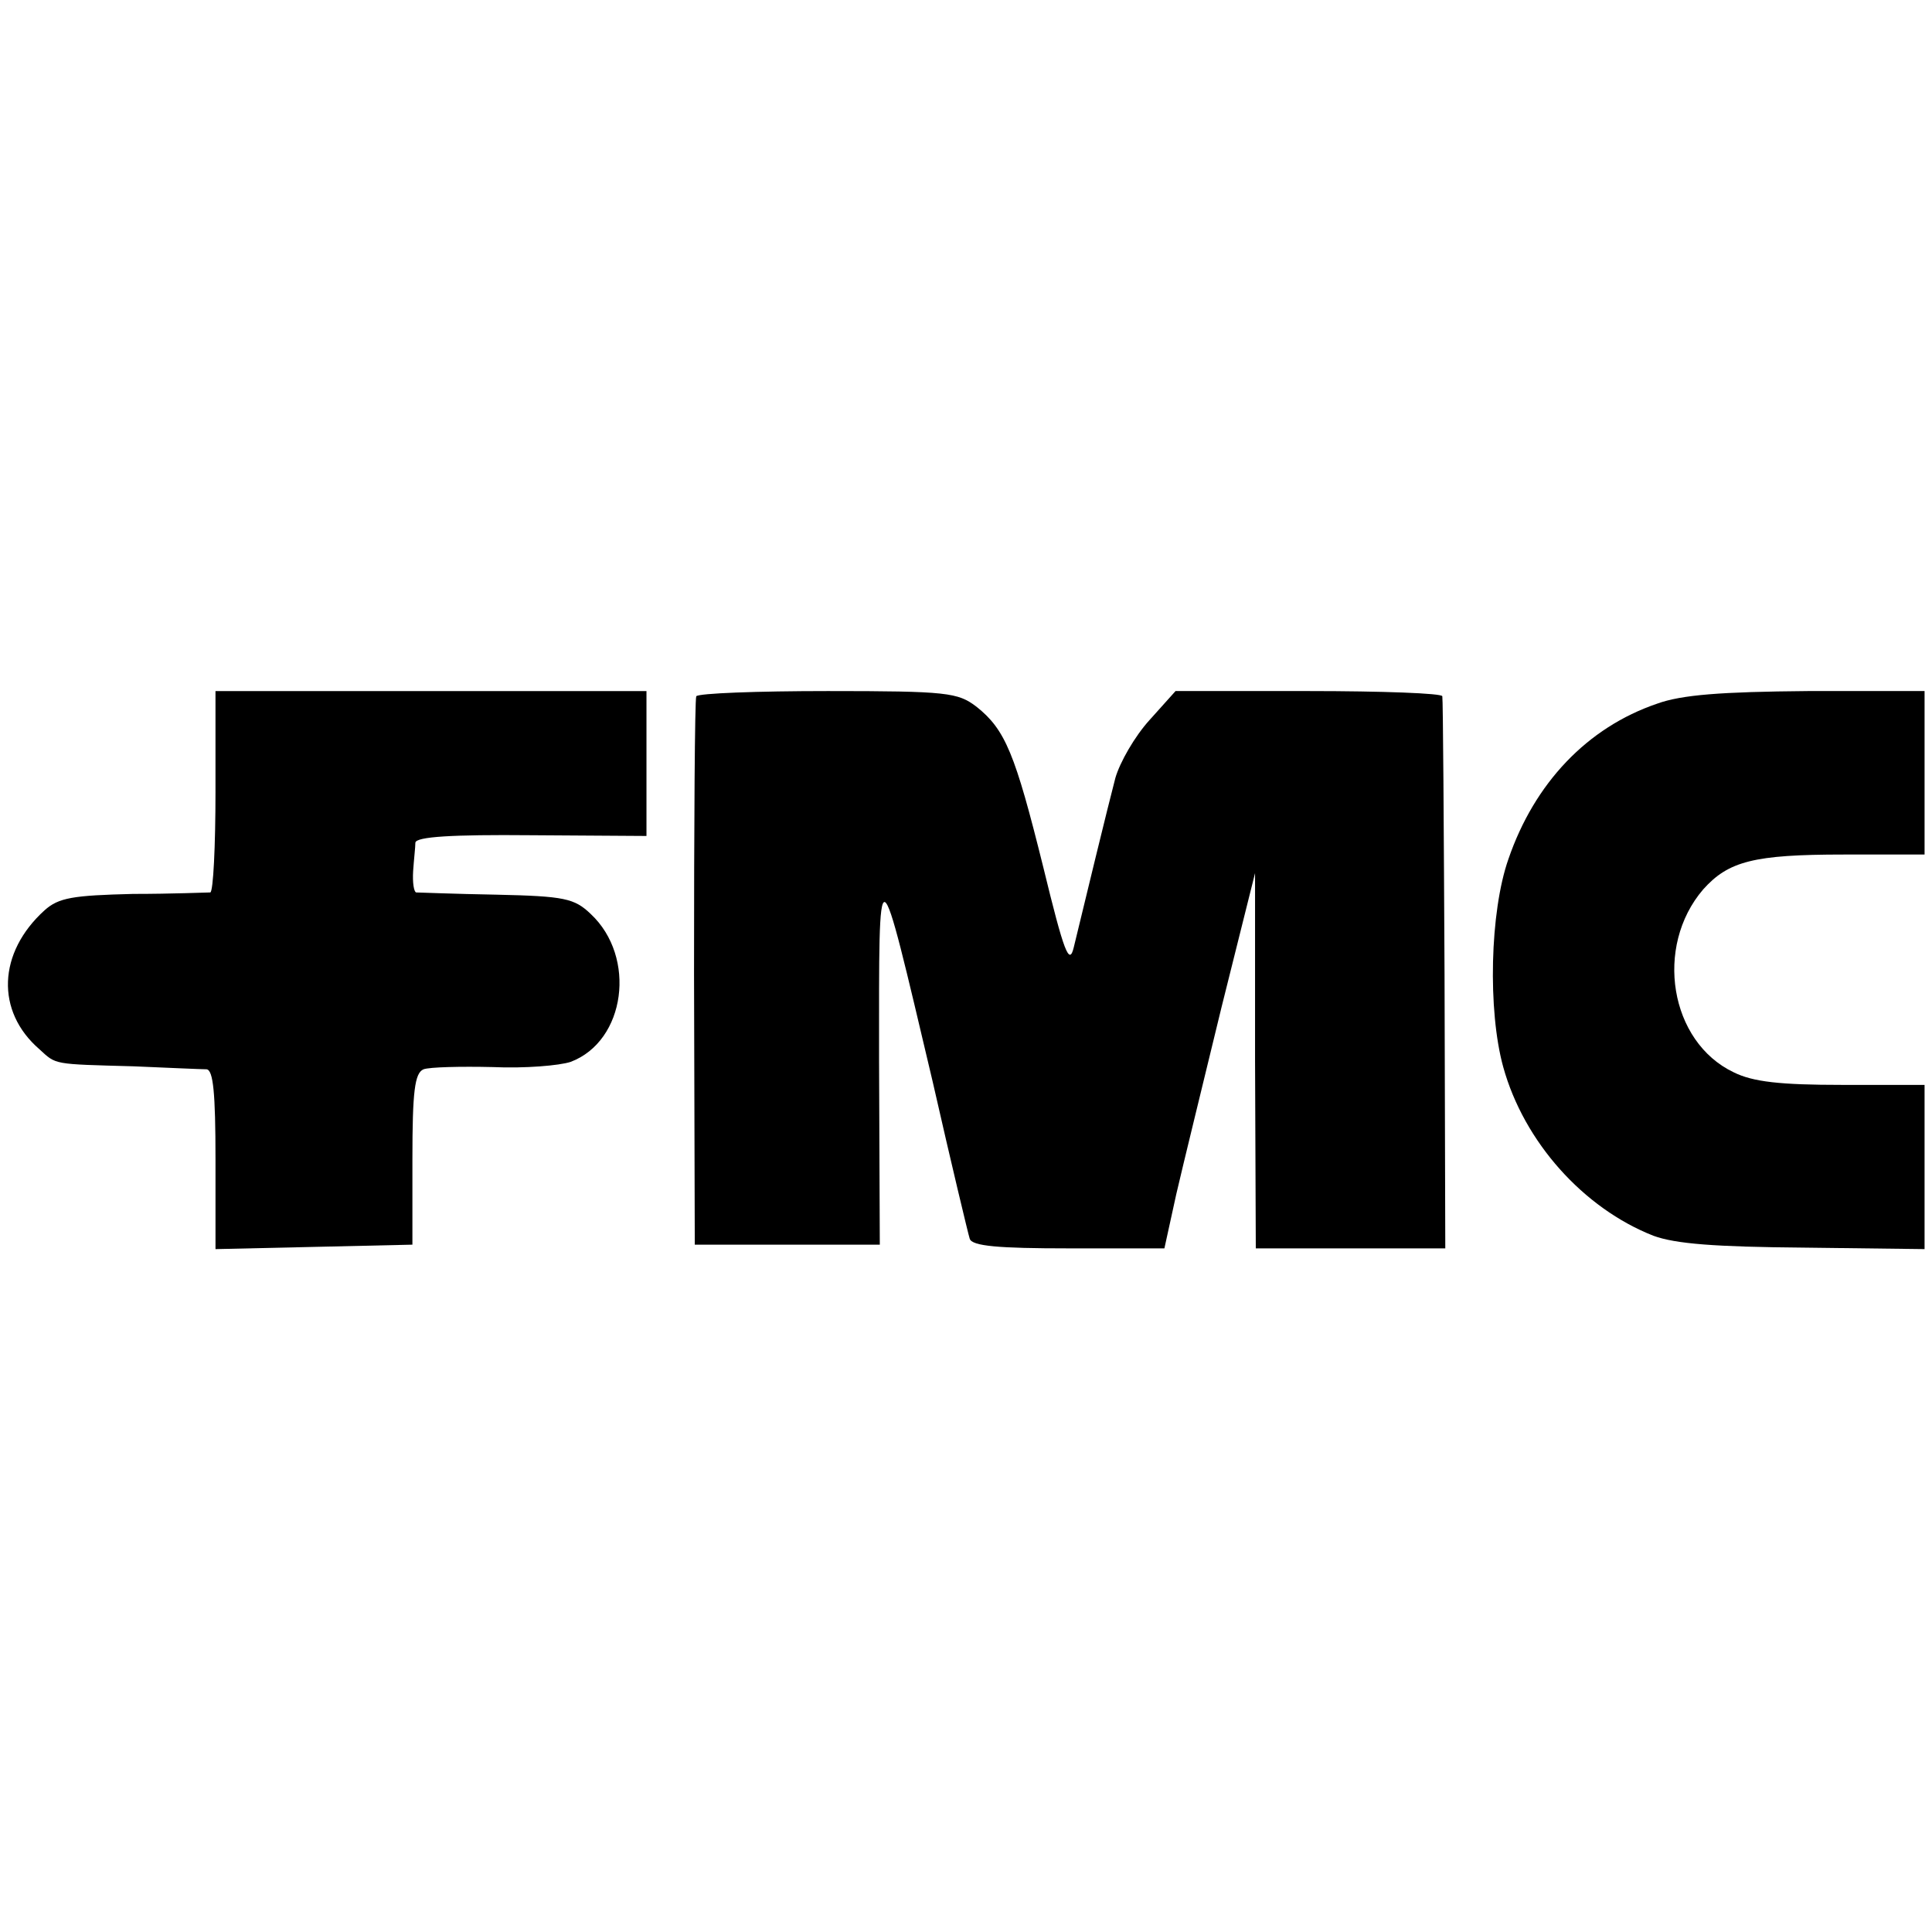 <?xml version="1.0" standalone="no"?>
<!DOCTYPE svg PUBLIC "-//W3C//DTD SVG 20010904//EN"
 "http://www.w3.org/TR/2001/REC-SVG-20010904/DTD/svg10.dtd">
<svg version="1.0" xmlns="http://www.w3.org/2000/svg"
 width="260pt" height="260pt" viewBox="0 0 260 260"
 preserveAspectRatio="xMidYMid meet">
<g transform="translate(0,260) scale(0.1,-0.1)"
fill="#000000" stroke="none">
<path d="M290 1535 c0 -74 -3 -135 -7 -136 -5 0 -51 -2 -104 -2 -81 -2 -100
-5 -119 -22 -63 -57 -66 -136 -7 -187 23 -21 17 -20 127 -23 47 -2 91 -4 98
-4 9 -1 12 -32 12 -121 l0 -121 133 3 132 3 0 115 c0 91 3 116 15 121 8 3 50
4 93 3 43 -2 90 2 105 7 74 28 89 141 27 199 -22 21 -35 24 -127 26 -57 1
-105 3 -108 3 -3 1 -5 13 -4 29 1 15 3 32 3 38 1 8 49 11 156 10 l155 -1 0 98
0 97 -290 0 -290 0 0 -135z"/>
<path d="M937 1663 c-2 -5 -3 -172 -3 -373 l1 -365 124 0 125 0 -1 249 c0 287
-3 288 72 -29 25 -110 48 -206 50 -212 3 -10 39 -13 133 -13 l129 0 16 73 c9
39 37 153 61 252 l45 180 0 -252 1 -253 128 0 127 0 -1 368 c-1 202 -2 370 -3
375 0 4 -81 7 -180 7 l-179 0 -35 -39 c-20 -22 -40 -57 -46 -78 -10 -38 -42
-170 -56 -228 -6 -25 -13 -7 -41 108 -38 153 -51 185 -90 216 -25 19 -39 21
-200 21 -95 0 -174 -3 -177 -7z"/>
<path d="M2230 1653 c-94 -32 -165 -107 -200 -209 -25 -71 -28 -204 -7 -280
28 -101 108 -190 202 -227 30 -11 83 -15 203 -16 l162 -2 0 111 0 110 -111 0
c-83 0 -120 4 -146 17 -86 41 -107 169 -41 246 34 38 68 47 189 47 l109 0 0
110 0 110 -157 0 c-117 -1 -170 -5 -203 -17z"/>
</g>
</svg>